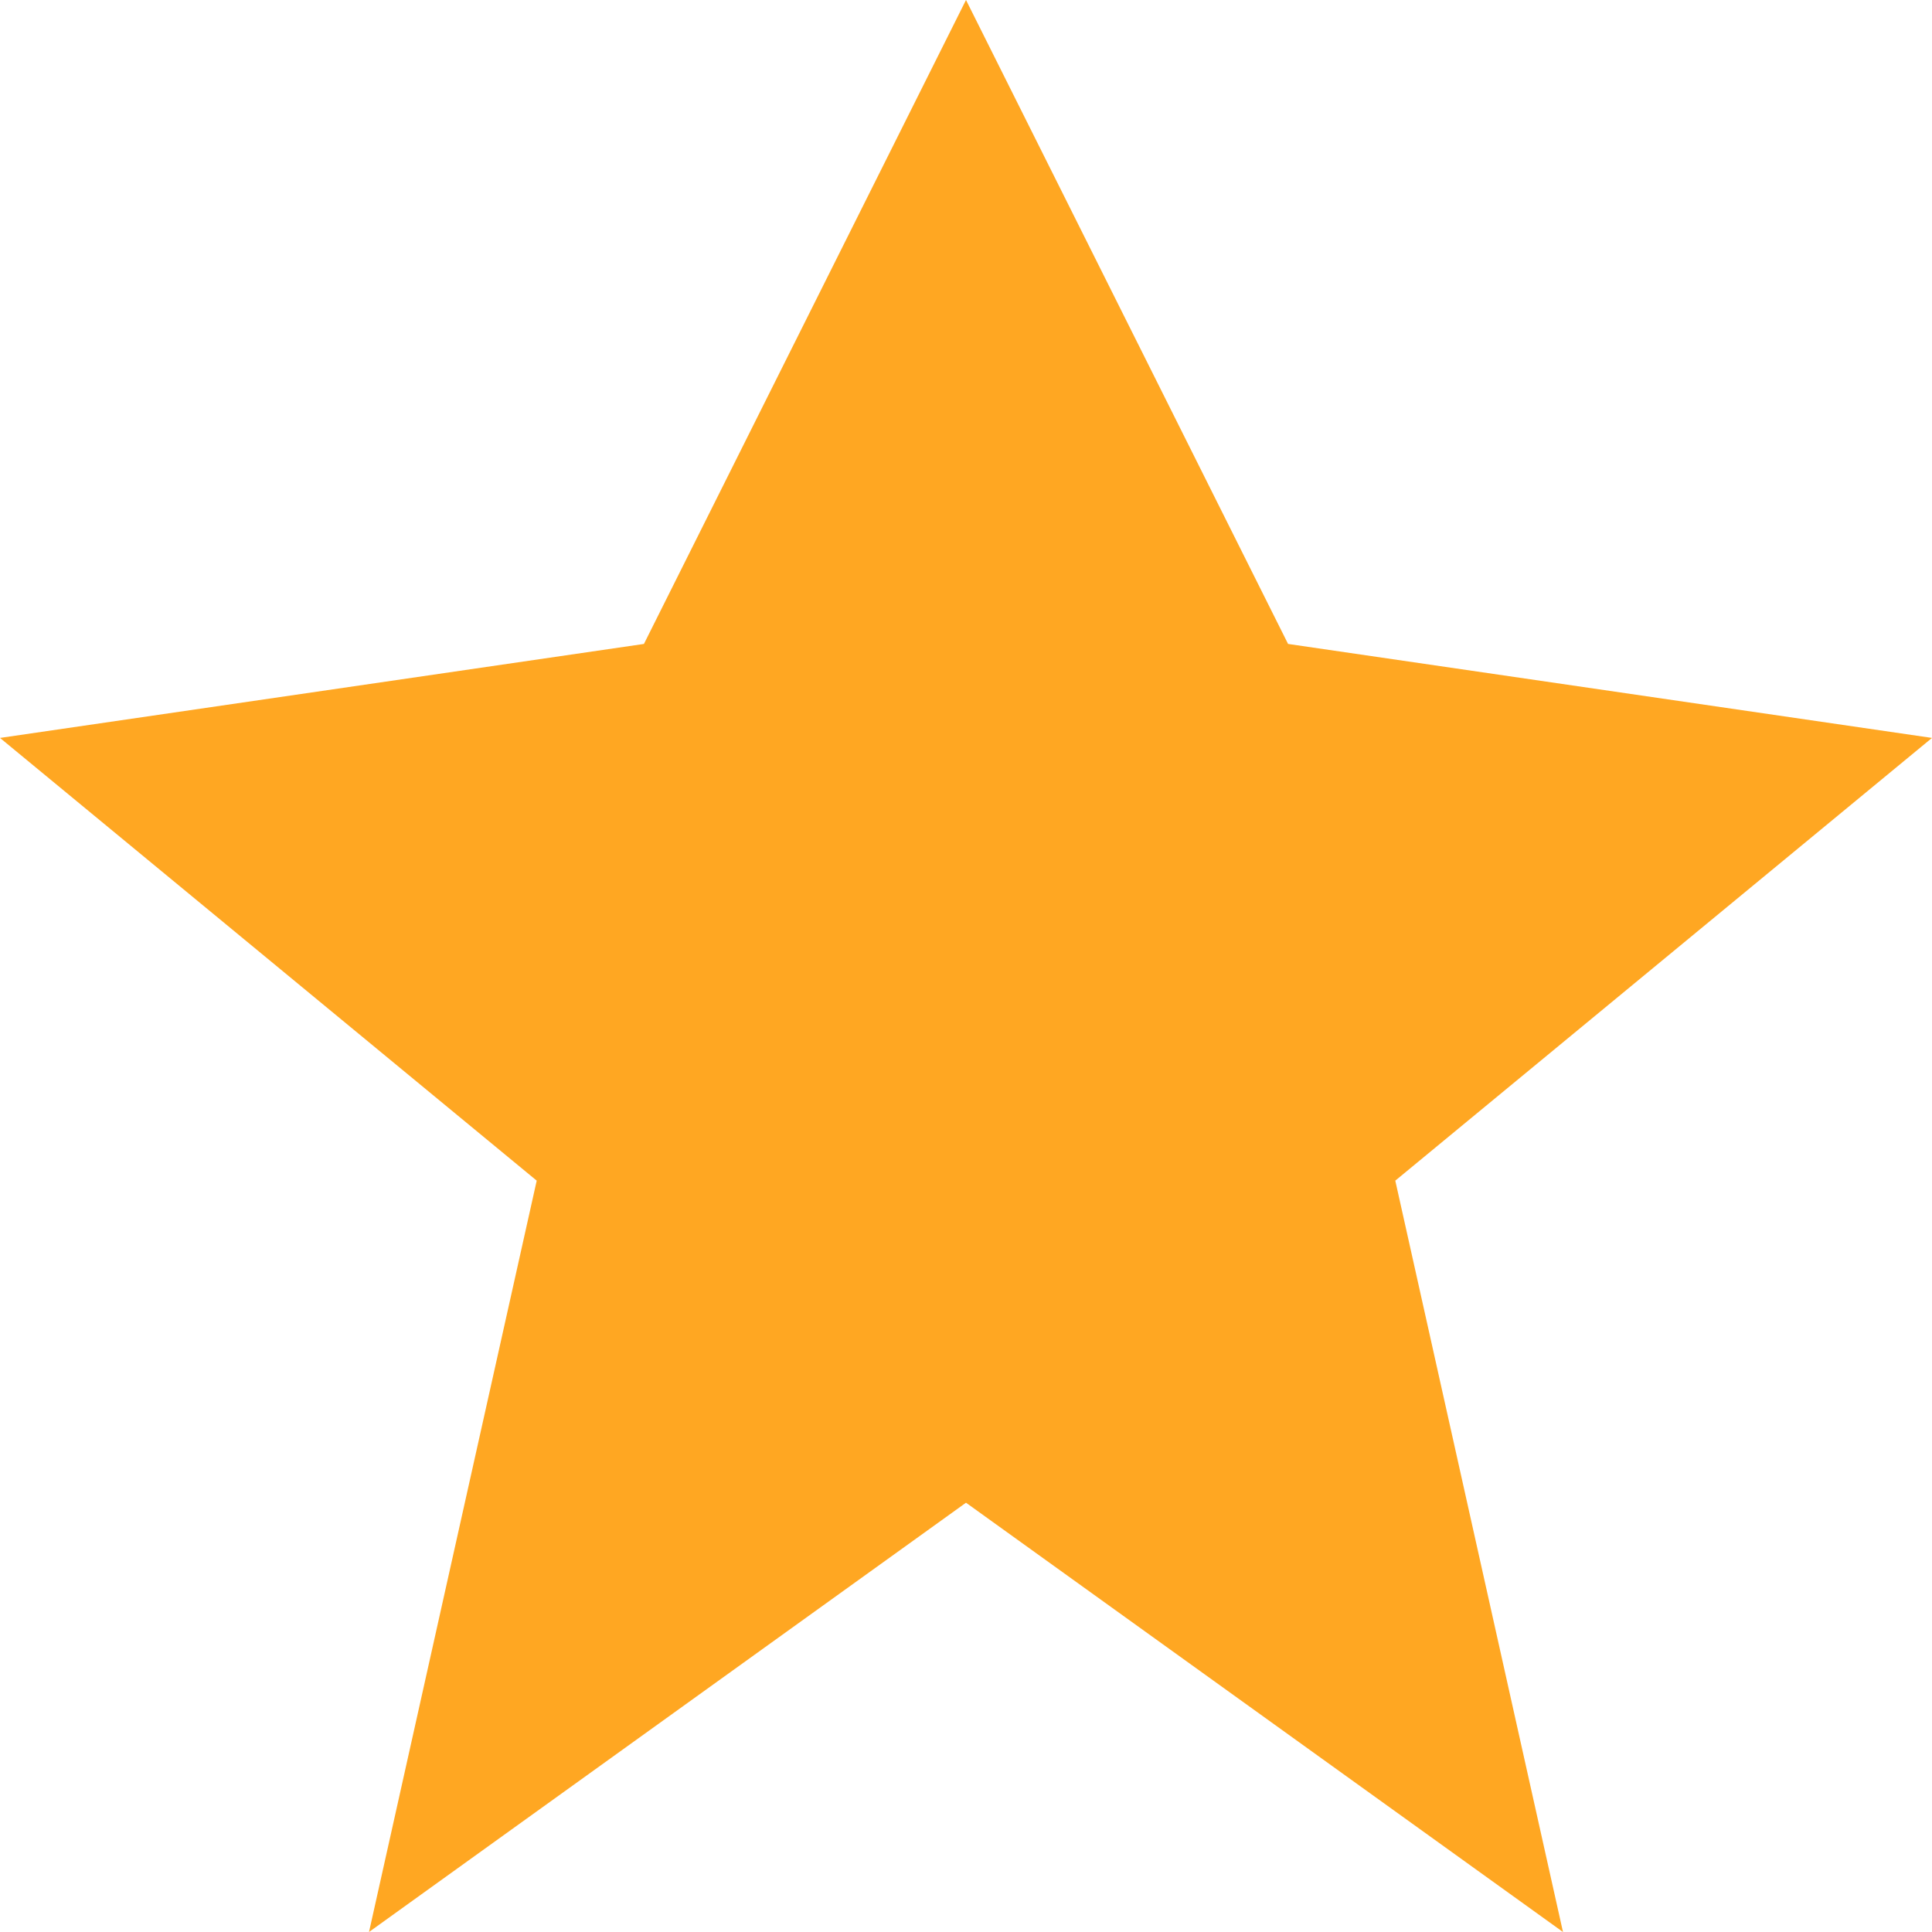 <svg width="20" height="20" viewBox="0 0 20 20" fill="none" xmlns="http://www.w3.org/2000/svg">
<path d="M20 7.639L14.444 12.222L16.18 20L10 15.556L3.82 20L5.556 12.222L0 7.639L6.666 6.666L10 0L13.334 6.666L20 7.639Z" fill="#FFA722"/>
</svg>
